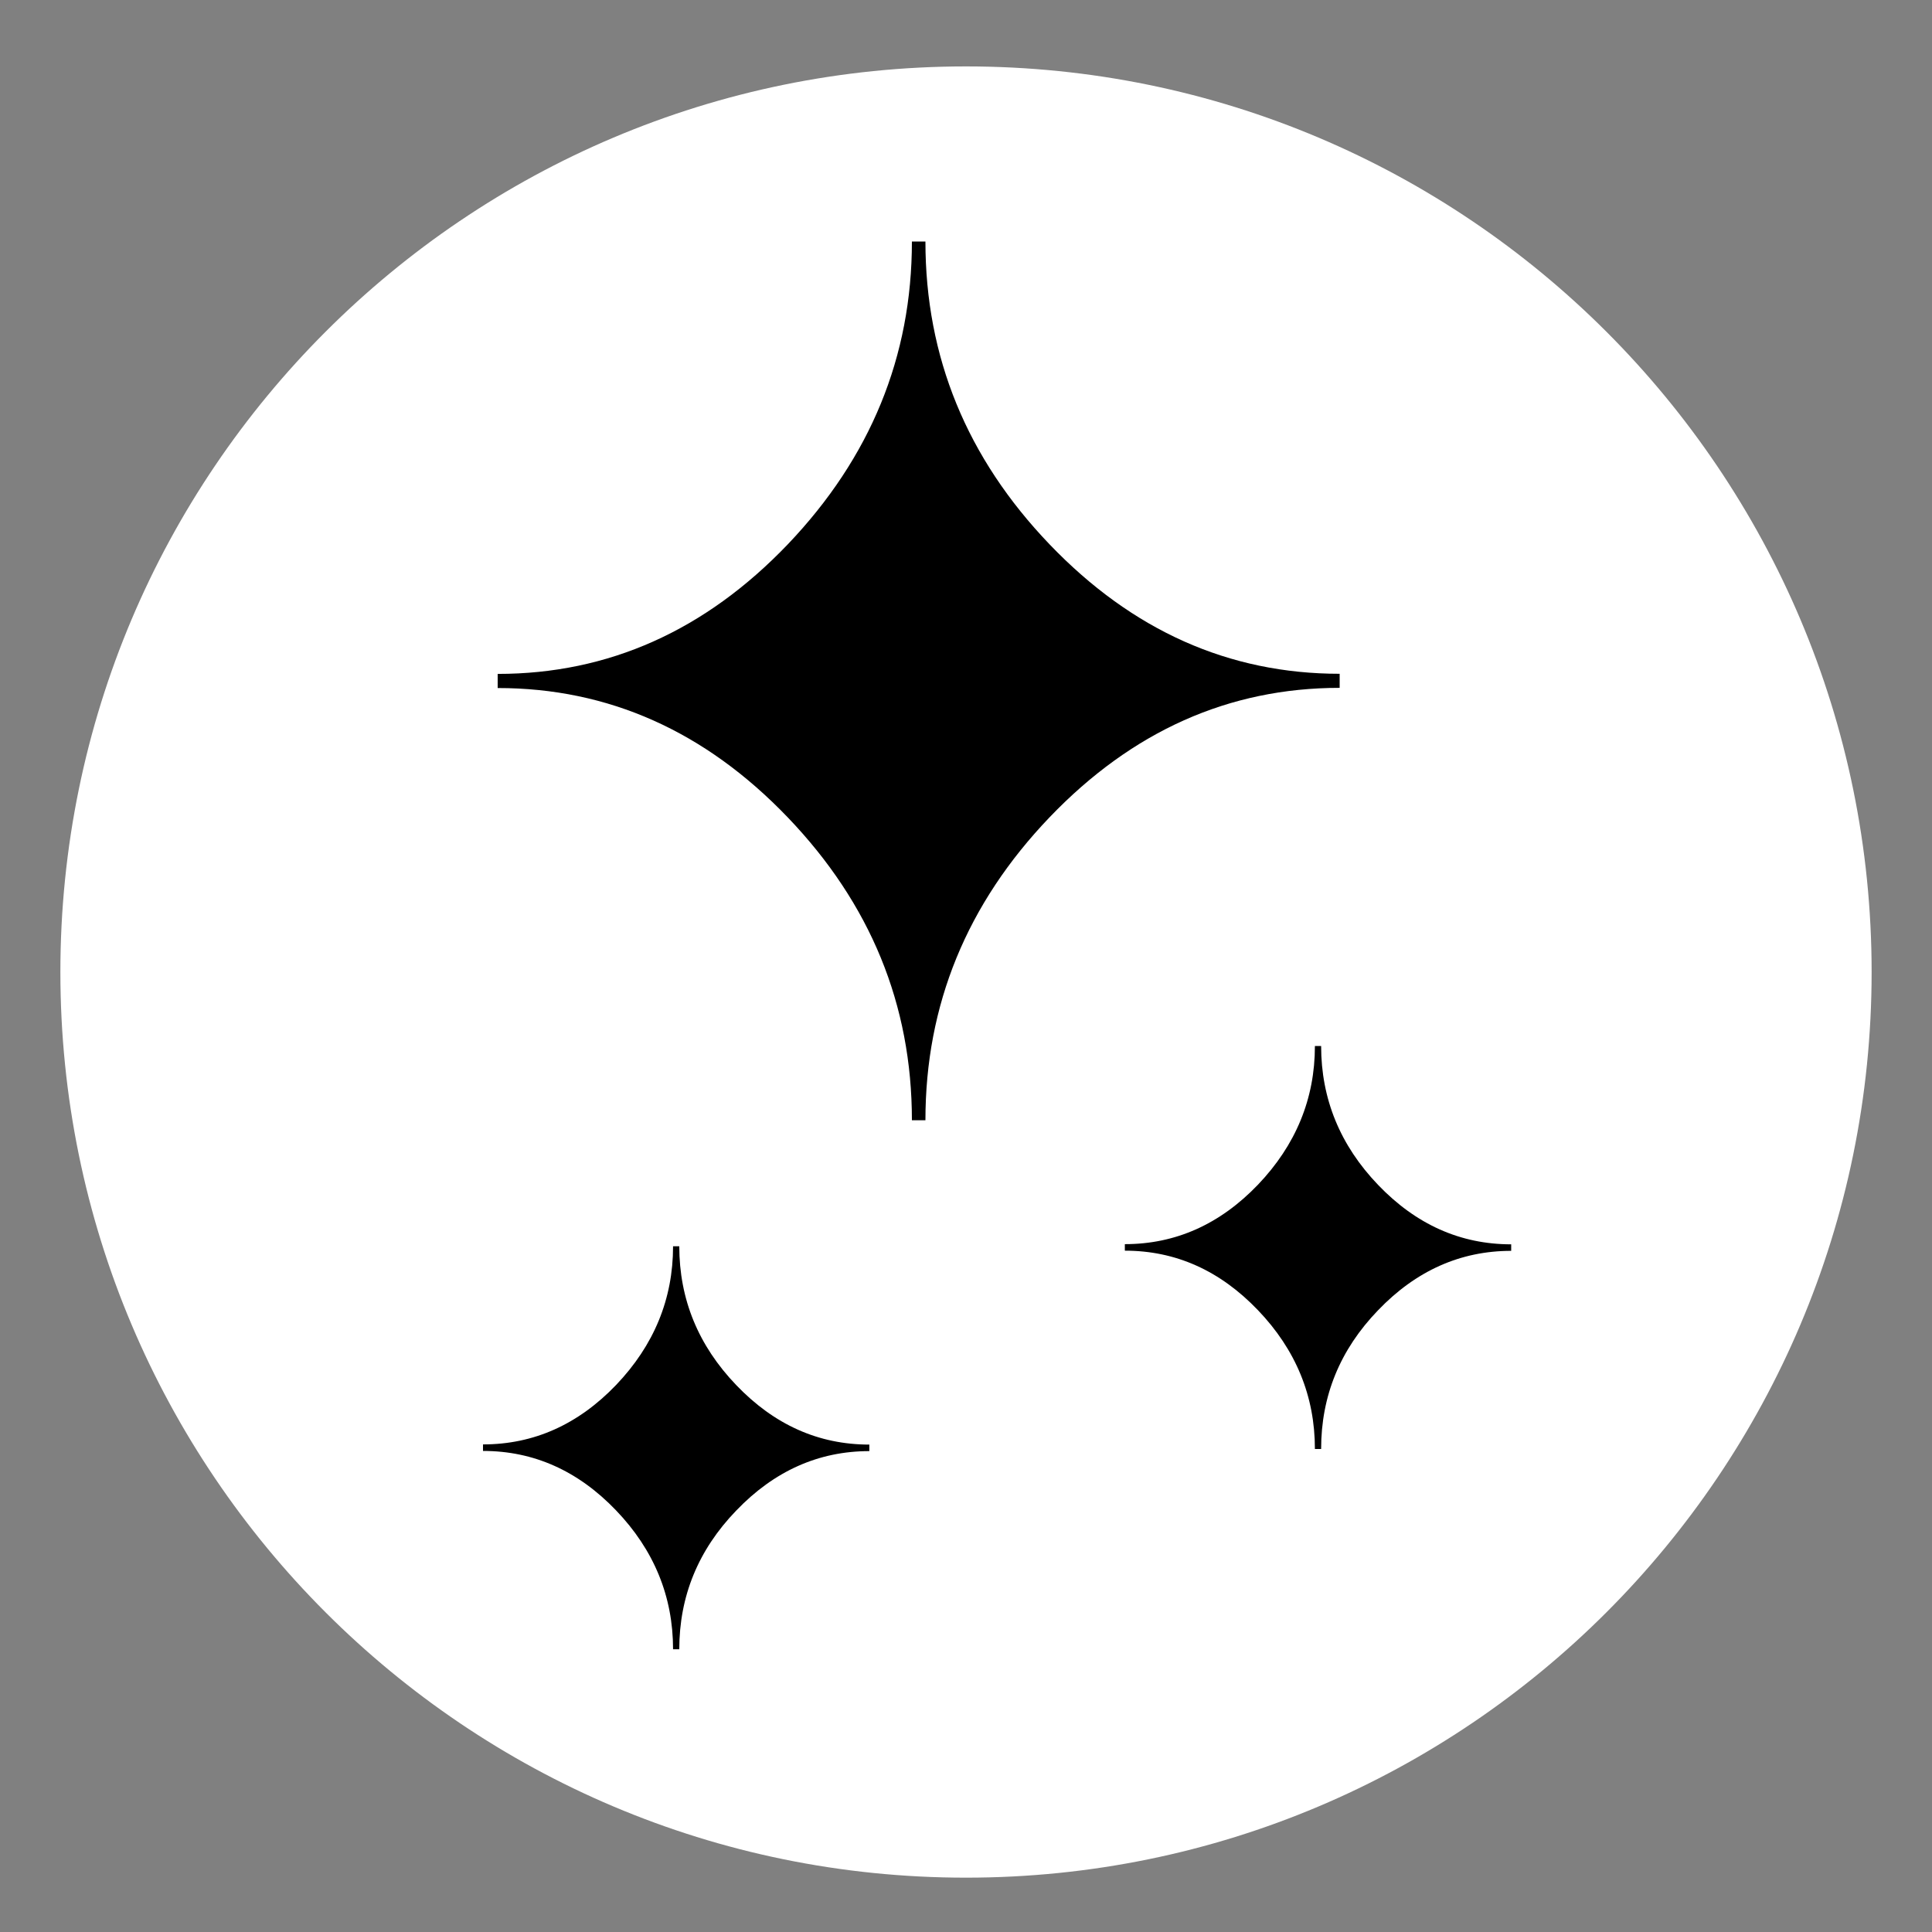 <svg width="32" height="32" viewBox="0 0 32 32" fill="none" xmlns="http://www.w3.org/2000/svg">
<rect x="0" y="0" width="32" height="32" fill="#808080" stroke="none"/>
<path d="M16 31.1C24.284 31.1 31 24.384 31 16.1C31 7.816 24.284 1.1 16 1.1C7.716 1.1 1 7.816 1 16.1C1 24.384 7.716 31.1 16 31.1Z" fill="white"/>
<g clip-path="url(#clip0_368_328)">
<path fill-rule="evenodd" clip-rule="evenodd" d="M15.328 18.555H15.104C15.104 16.642 14.418 14.969 13.049 13.54C11.68 12.111 10.077 11.396 8.243 11.396V11.162C10.077 11.162 11.68 10.446 13.049 9.015C14.418 7.579 15.104 5.906 15.104 4H15.328C15.328 5.914 16.014 7.586 17.383 9.015C18.752 10.444 20.355 11.16 22.189 11.16V11.393C20.355 11.393 18.752 12.109 17.383 13.538C16.014 14.969 15.328 16.642 15.328 18.555ZM11.251 27.317H11.148C11.148 26.441 10.832 25.672 10.204 25.017C9.576 24.361 8.84 24.032 8 24.032V23.924C8.84 23.924 9.576 23.595 10.204 22.94C10.832 22.282 11.148 21.516 11.148 20.642H11.251C11.251 21.518 11.566 22.287 12.195 22.942C12.823 23.598 13.557 23.927 14.399 23.927V24.035C13.559 24.035 12.823 24.364 12.195 25.019C11.564 25.672 11.251 26.441 11.251 27.317ZM21.882 24H21.779C21.779 23.124 21.463 22.355 20.835 21.7C20.207 21.044 19.473 20.715 18.631 20.715V20.607C19.471 20.607 20.207 20.278 20.835 19.623C21.463 18.965 21.779 18.199 21.779 17.325H21.882C21.882 18.201 22.197 18.97 22.825 19.625C23.453 20.281 24.188 20.61 25.03 20.61V20.718C24.19 20.718 23.453 21.047 22.825 21.702C22.195 22.355 21.882 23.121 21.882 24Z" fill="black"/>
</g>
<defs>
<clipPath id="clip0_368_328">
<rect width="18" height="24" fill="white" transform="translate(8 4)"/>
</clipPath>
</defs>
</svg>
